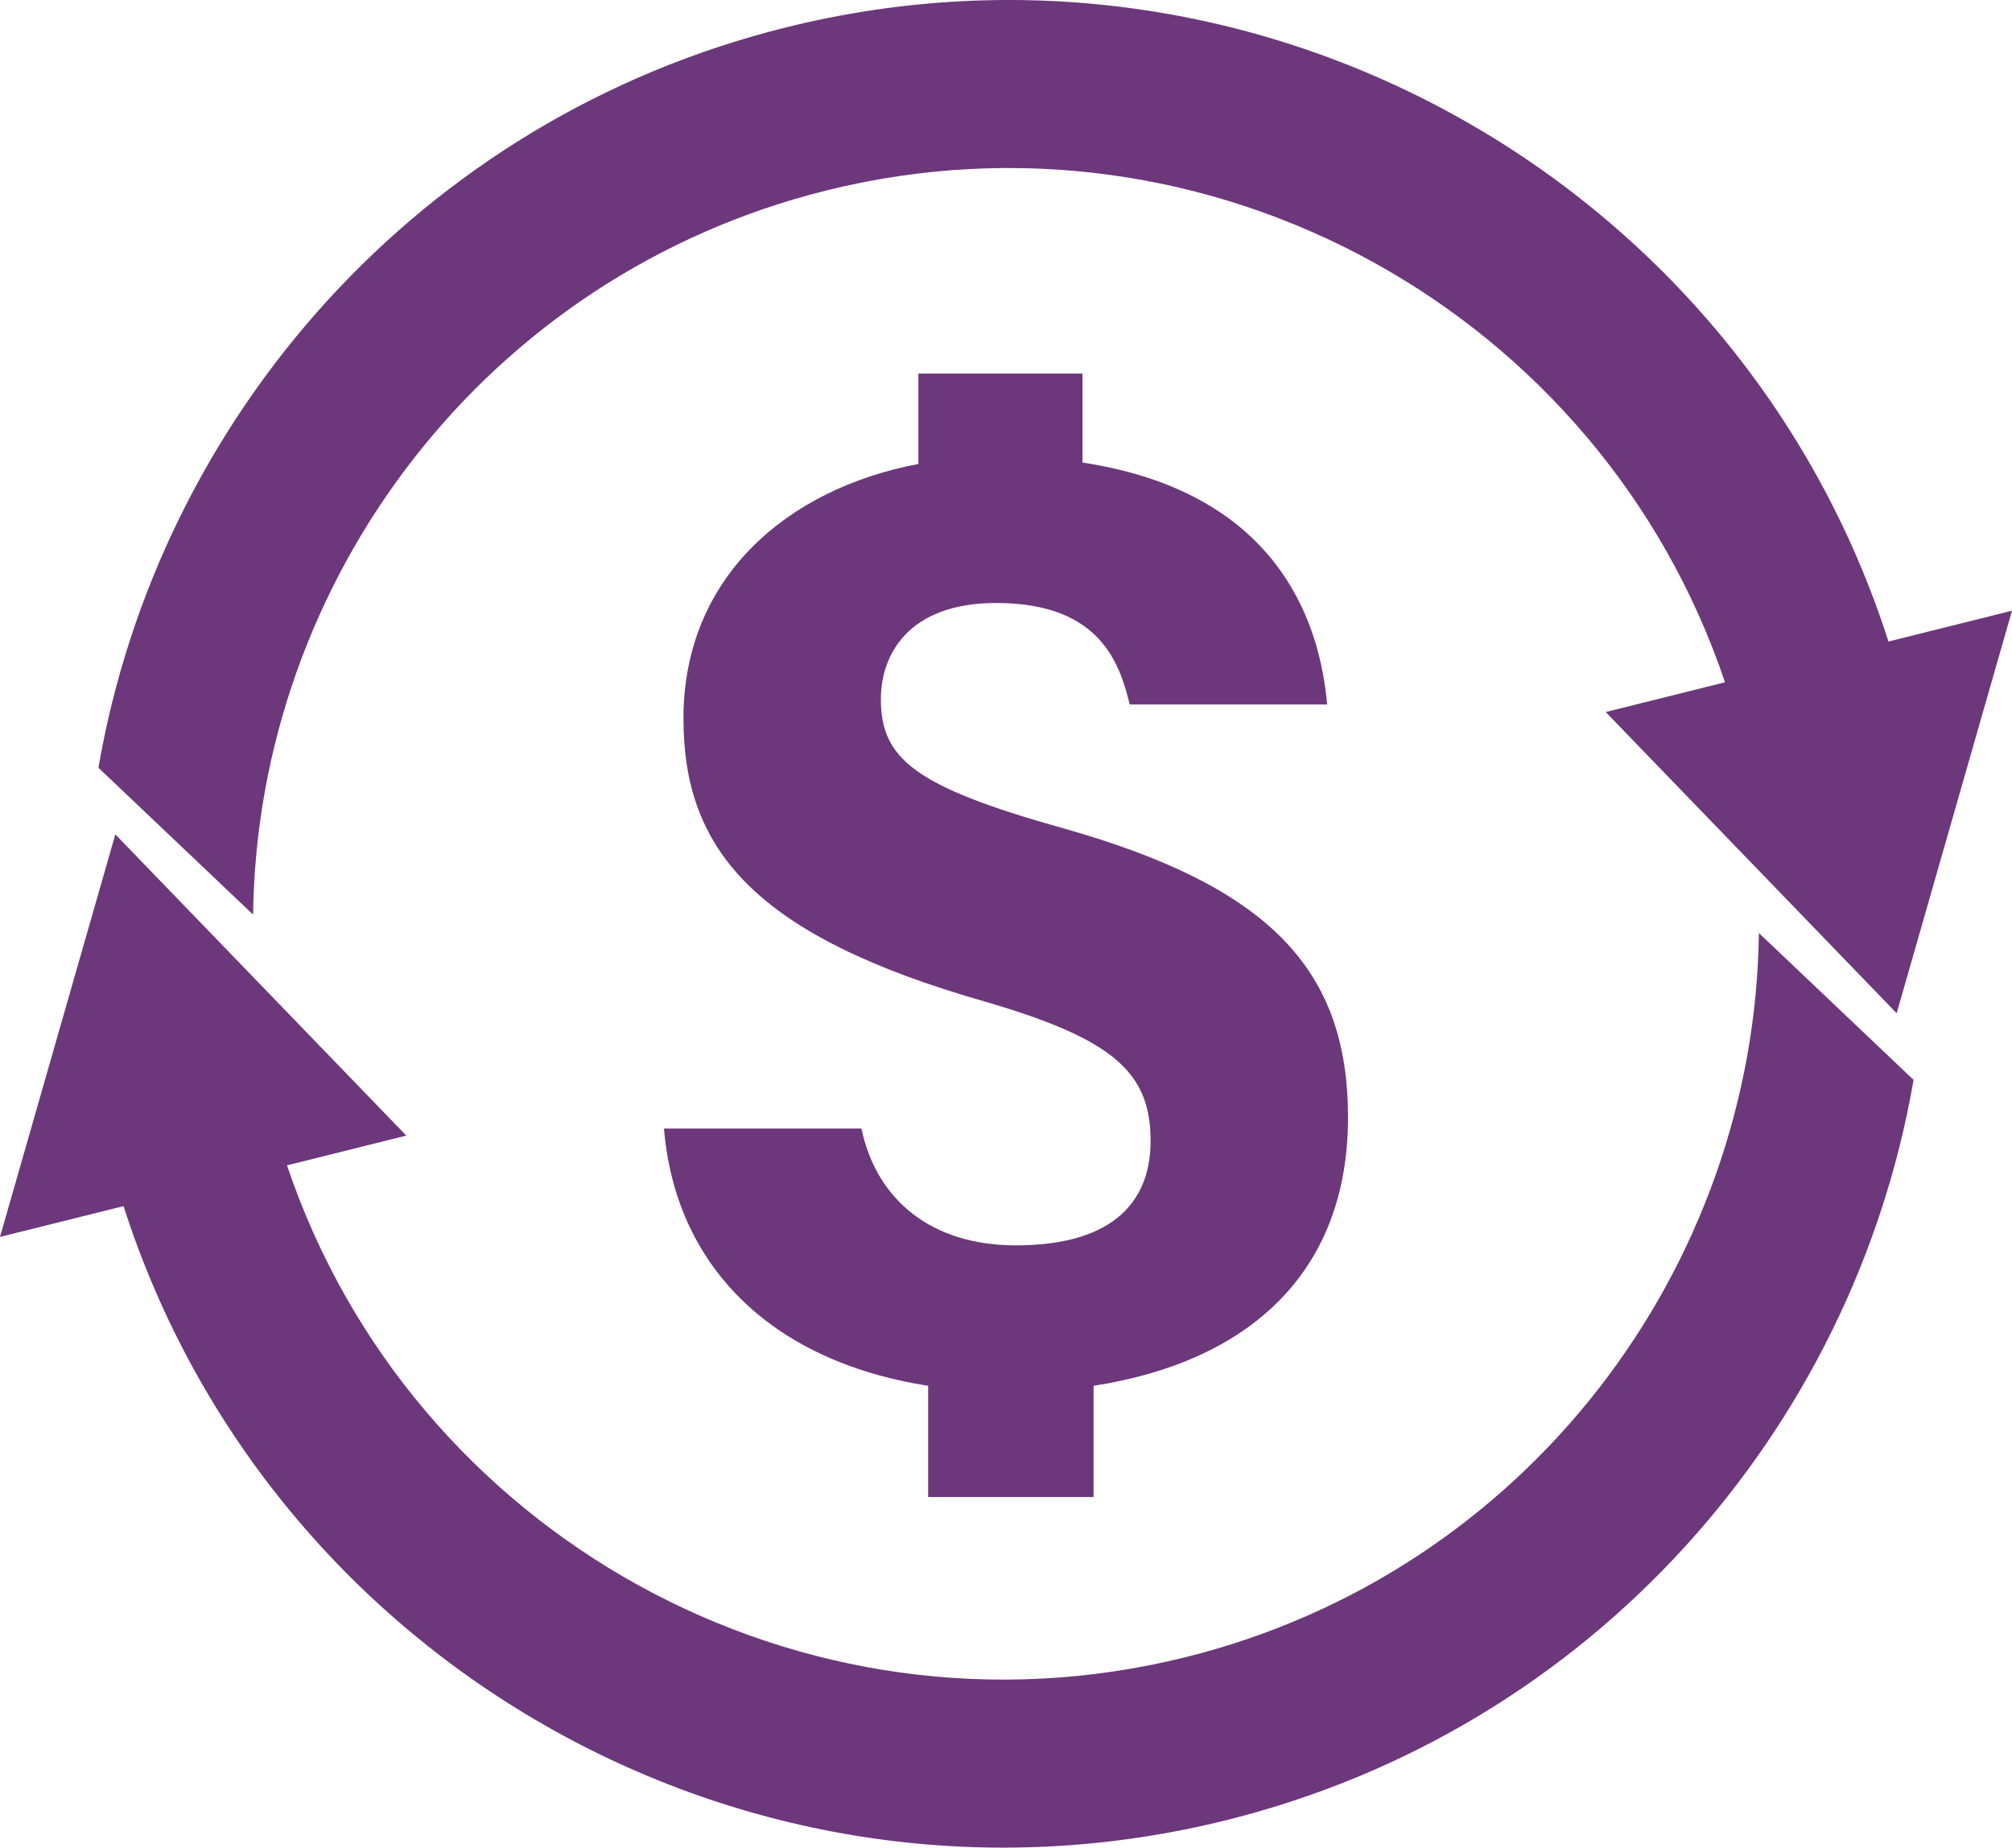 <?xml version="1.0" encoding="UTF-8" standalone="no"?><svg xmlns="http://www.w3.org/2000/svg" xmlns:xlink="http://www.w3.org/1999/xlink" fill="#000000" height="3995.4" preserveAspectRatio="xMidYMid meet" version="1" viewBox="0.0 0.0 4351.2 3995.4" width="4351.2" zoomAndPan="magnify"><defs><clipPath id="a"><path d="M 212 0 L 4351.211 0 L 4351.211 2192 L 212 2192 Z M 212 0"/></clipPath><clipPath id="b"><path d="M 0 1804 L 4139 1804 L 4139 3995.352 L 0 3995.352 Z M 0 1804"/></clipPath></defs><g><g id="change1_1"><path d="M 2007.234 3237.188 L 2007.234 2996.648 C 1661.461 2942.539 1460.02 2732.07 1435.961 2440.426 L 1862.922 2440.426 C 1895.992 2596.77 2016.27 2692.98 2196.668 2692.98 C 2419.152 2692.98 2488.301 2587.758 2488.301 2467.488 C 2488.301 2320.16 2410.117 2248 2133.504 2166.82 C 1625.391 2022.512 1478.07 1833.078 1478.07 1553.453 C 1478.07 1249.797 1700.562 1057.352 1986.195 1003.242 L 1986.195 807.805 L 2340.969 807.805 L 2340.969 1000.23 C 2716.805 1057.352 2849.117 1288.867 2870.16 1523.398 L 2443.188 1523.398 C 2422.145 1439.211 2383.074 1303.906 2154.547 1303.906 C 1962.141 1303.906 1905 1418.148 1905 1511.371 C 1905 1640.652 1977.18 1700.785 2298.887 1790.977 C 2746.883 1917.266 2915.254 2097.66 2915.254 2416.367 C 2915.254 2756.129 2695.766 2945.527 2365.023 2996.648 L 2365.023 3237.188 L 2007.234 3237.188" fill="#6d377c"/></g><g clip-path="url(#a)" id="change1_2"><path d="M 547.375 1977.746 C 556.465 1252.918 1051.051 595.379 1786.301 412.066 C 2617.422 204.836 3461.848 677.172 3730.504 1475.379 L 3472.5 1539.699 L 4101.77 2191.098 L 4351.203 1320.613 L 4084.047 1387.227 C 3765.738 394.367 2724.121 -196.141 1698.422 59.594 C 906.781 256.973 343.301 903.992 212.871 1660.188 L 547.375 1977.746" fill="#6d377c"/></g><g clip-path="url(#b)" id="change1_3"><path d="M 3803.848 2017.59 C 3794.734 2742.41 3300.164 3399.969 2564.91 3583.289 C 1733.781 3790.512 889.352 3318.18 620.699 2519.969 L 878.703 2455.637 L 249.441 1804.246 L 0 2674.73 L 267.172 2608.121 C 585.477 3600.98 1627.098 4191.492 2652.805 3935.762 C 3444.422 3738.379 4007.922 3091.352 4138.344 2335.148 L 3803.848 2017.59" fill="#6d377c"/></g></g></svg>